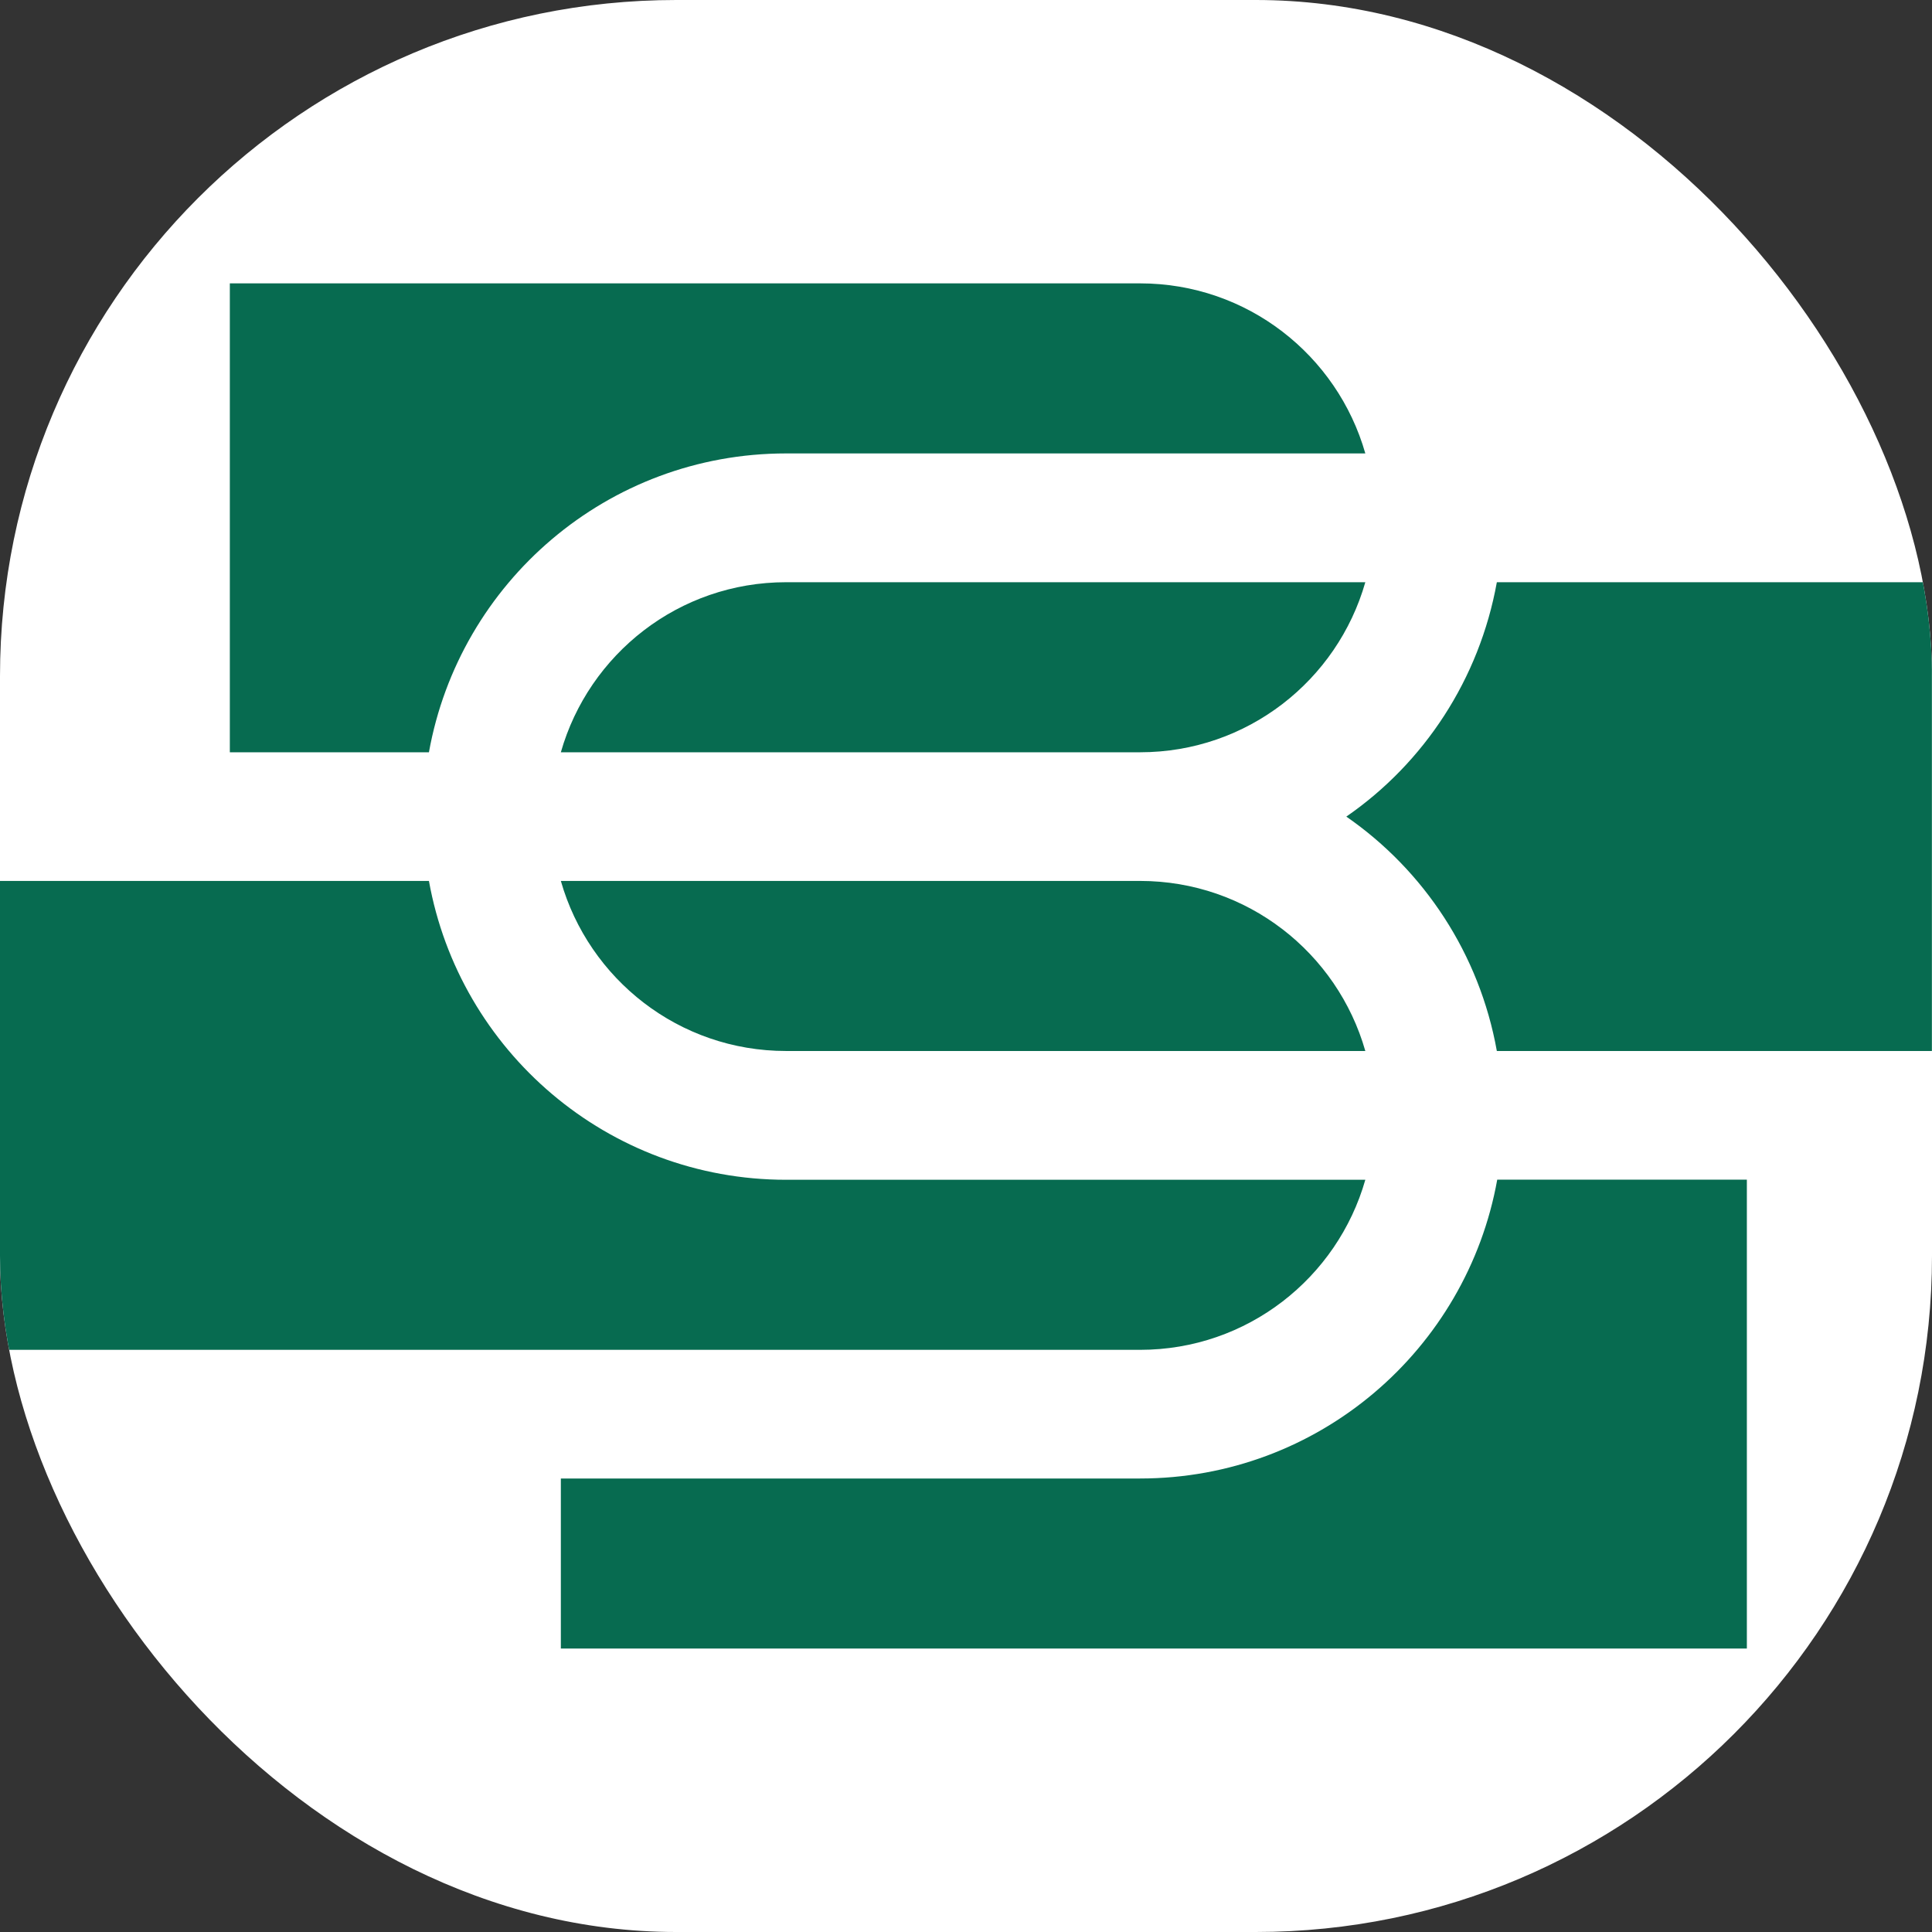 <svg xmlns="http://www.w3.org/2000/svg" version="1.1" xmlns:xlink="http://www.w3.org/1999/xlink" xmlns:svgjs="http://svgjs.dev/svgjs" width="1000" height="1000"><rect width="100%" height="100%" fill="#333333" stroke="none"/><g clip-path="url(#SvgjsClipPath1026)"><rect width="1000" height="1000" fill="#ffffff"></rect><g transform="matrix(6.74,0,0,6.74,0,146.67)"><svg xmlns="http://www.w3.org/2000/svg" version="1.1" xmlns:xlink="http://www.w3.org/1999/xlink" xmlns:svgjs="http://svgjs.dev/svgjs" width="148.36" height="104.84"><svg id="uuid-03a9c6aa-3071-44f4-9fa4-67f69a4f40ab" data-name="Layer 1" xmlns="http://www.w3.org/2000/svg" width="148.36" height="104.84" viewBox="0 0 148.36 104.84">
  <path d="M43.07,91.78v13.06h91.08v-36.01h-19.17c-2.34,13.04-13.71,22.95-27.43,22.95h0s-44.48,0-44.48,0ZM32.94,45.89H0v36.01h87.55c8.23,0,15.15-5.52,17.3-13.06h-44.48c-13.71,0-25.09-9.91-27.43-22.95M60.37,58.95h44.48c-2.15-7.54-9.07-13.06-17.3-13.06h-44.48c2.15,7.54,9.07,13.06,17.3,13.06M60.37,13.06h44.48c-2.15-7.54-9.07-13.06-17.3-13.06H17.65v36.01h15.29c2.34-13.04,13.71-22.95,27.43-22.95M104.85,22.95h-44.48c-8.23,0-15.15,5.52-17.3,13.06h44.48c8.23,0,15.15-5.52,17.3-13.06M148.36,58.95V22.95h-33.41c-1.34,7.44-5.58,13.87-11.56,18,5.98,4.14,10.23,10.56,11.56,18h33.41Z" style="fill: #076b50;"></path>
</svg></svg></g></g><defs><clipPath id="SvgjsClipPath1026"><rect width="1000" height="1000" x="0" y="0" rx="350" ry="350"></rect></clipPath></defs></svg>